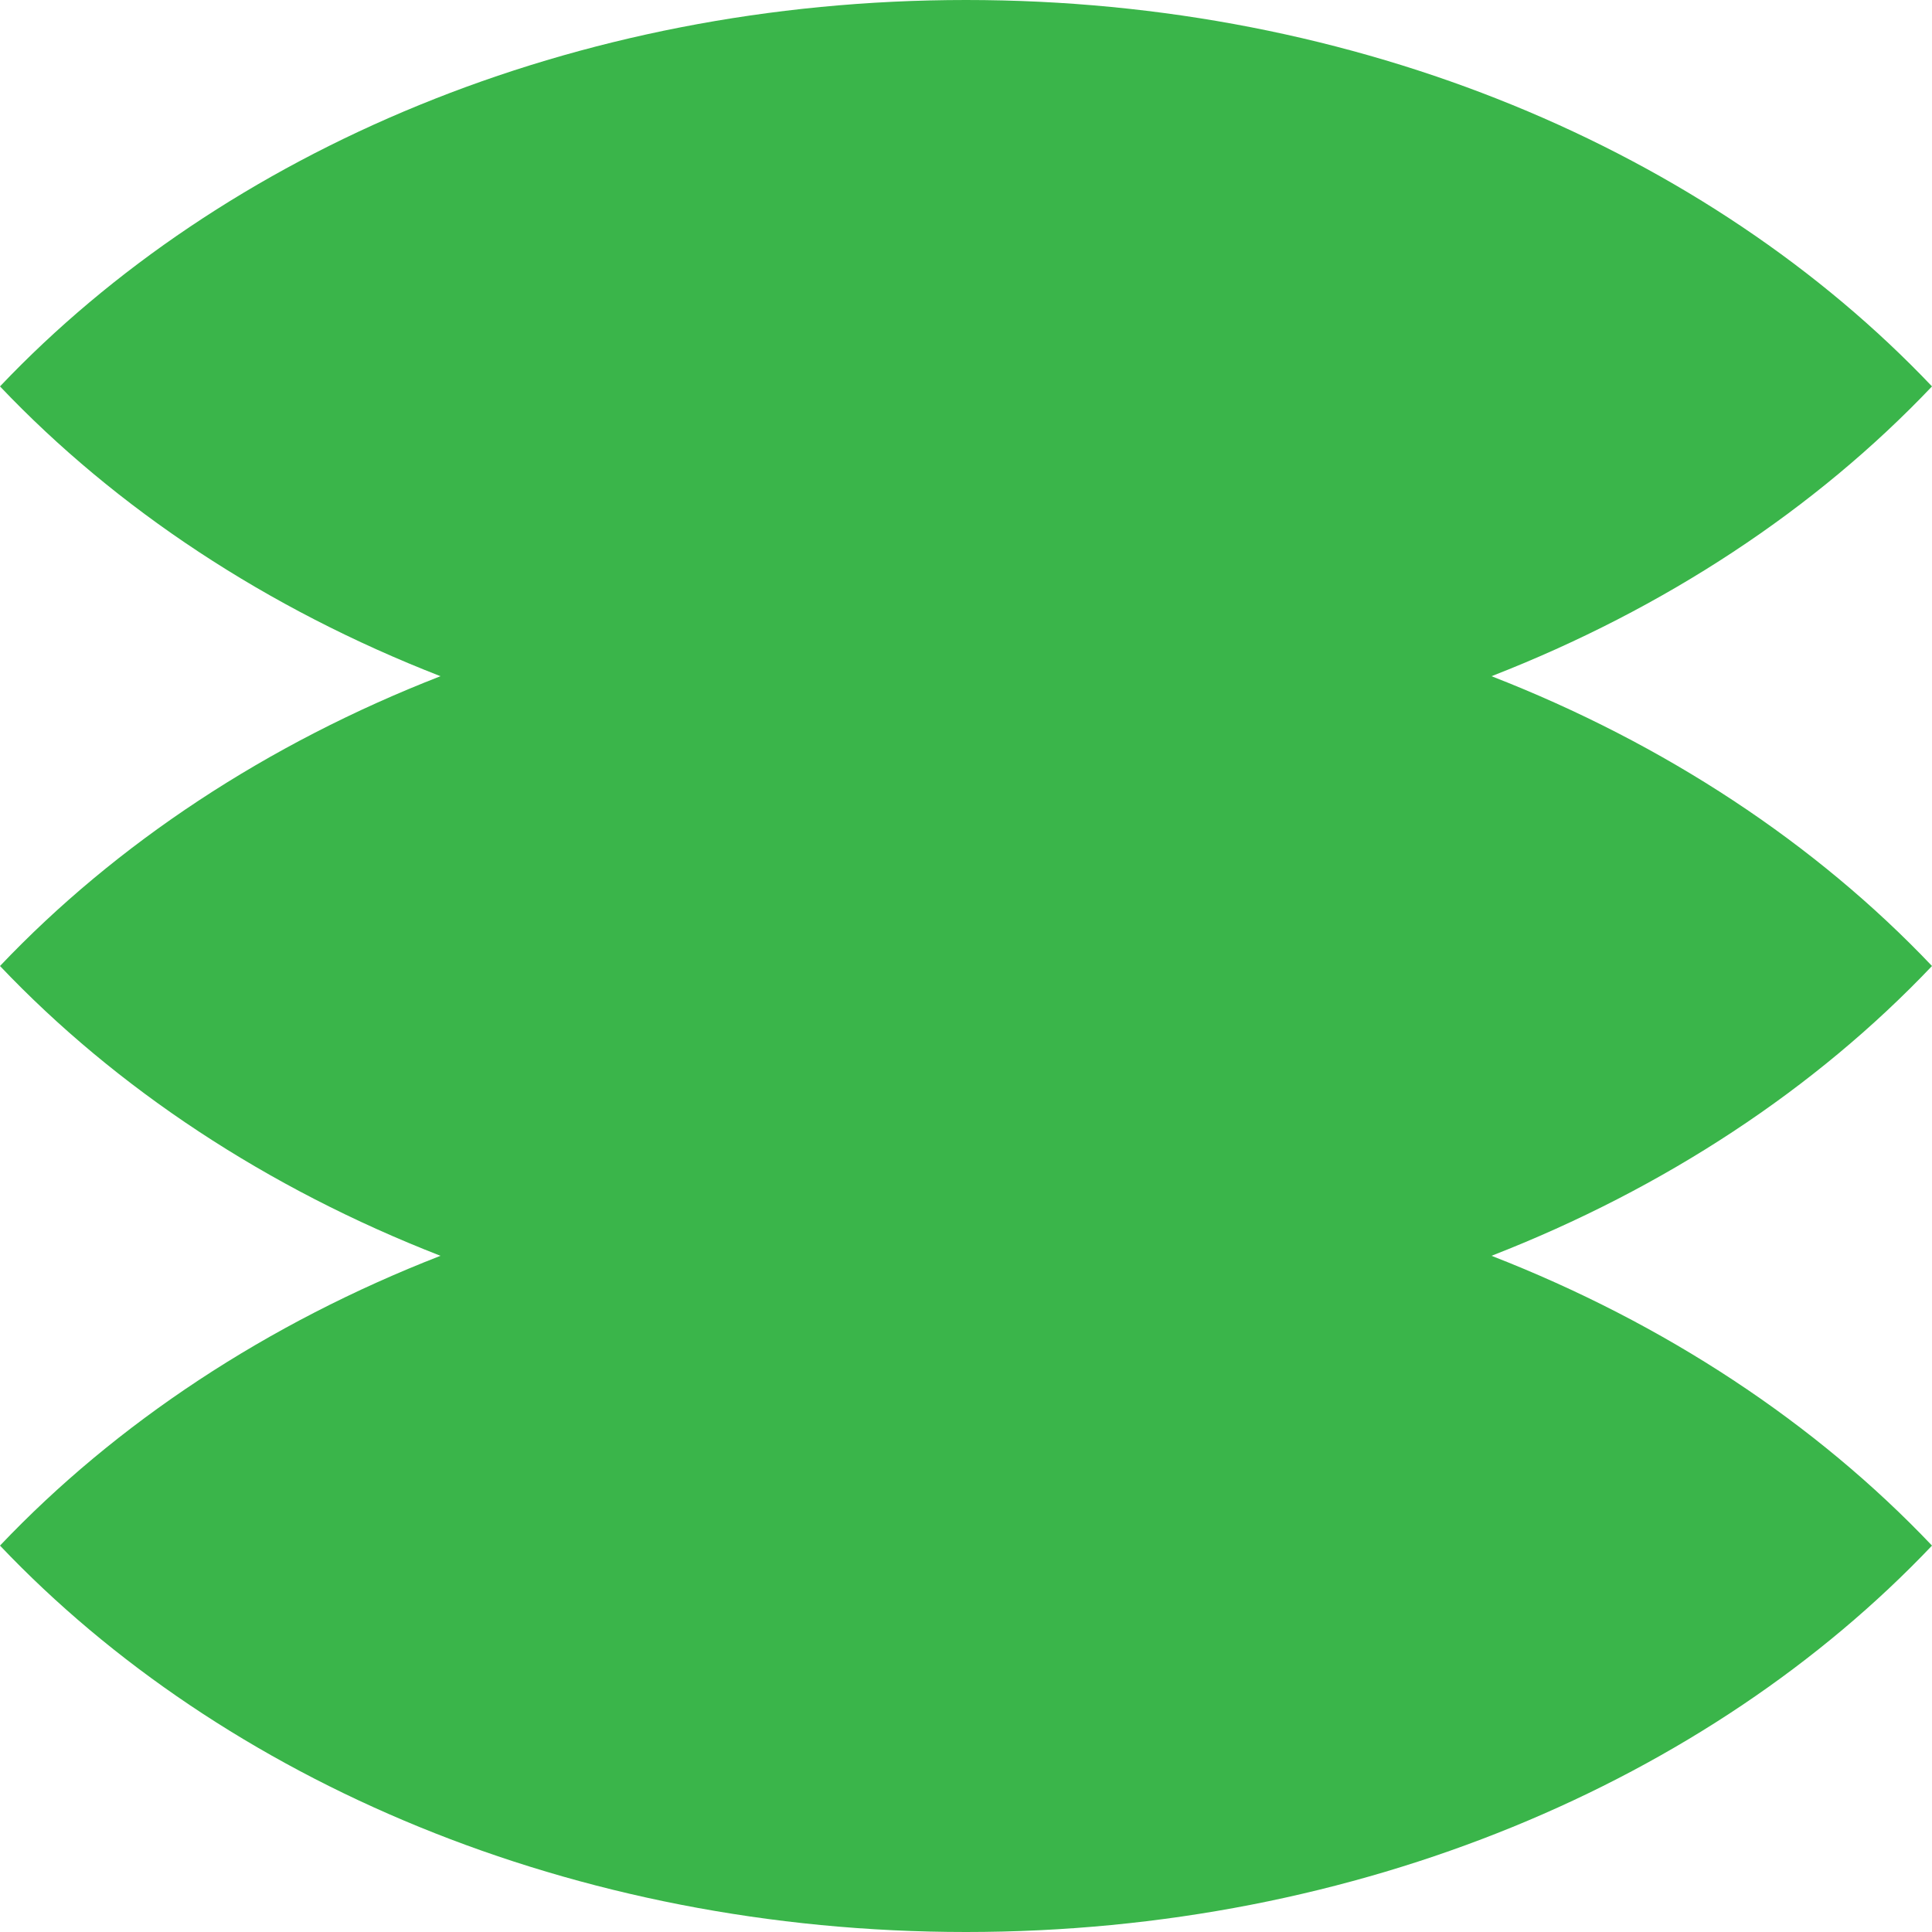 <svg width="40" height="40" viewBox="0 0 40 40" fill="none" xmlns="http://www.w3.org/2000/svg">
<path d="M40 8C35.379 3.134 28.139 -1.41569e-05 20 0C11.861 1.4157e-05 4.621 3.134 0 8C2.409 10.537 5.53 12.603 9.12 14C5.53 15.397 2.409 17.463 0 20C2.409 22.537 5.53 24.603 9.12 26C5.53 27.397 2.409 29.463 0 32C4.621 36.866 11.861 40 20 40C28.139 40 35.379 36.866 40 32C37.591 29.463 34.47 27.397 30.88 26C34.47 24.603 37.591 22.537 40 20C37.591 17.463 34.47 15.397 30.88 14C34.47 12.603 37.591 10.537 40 8Z" fill="#3AB54A" />
</svg>
